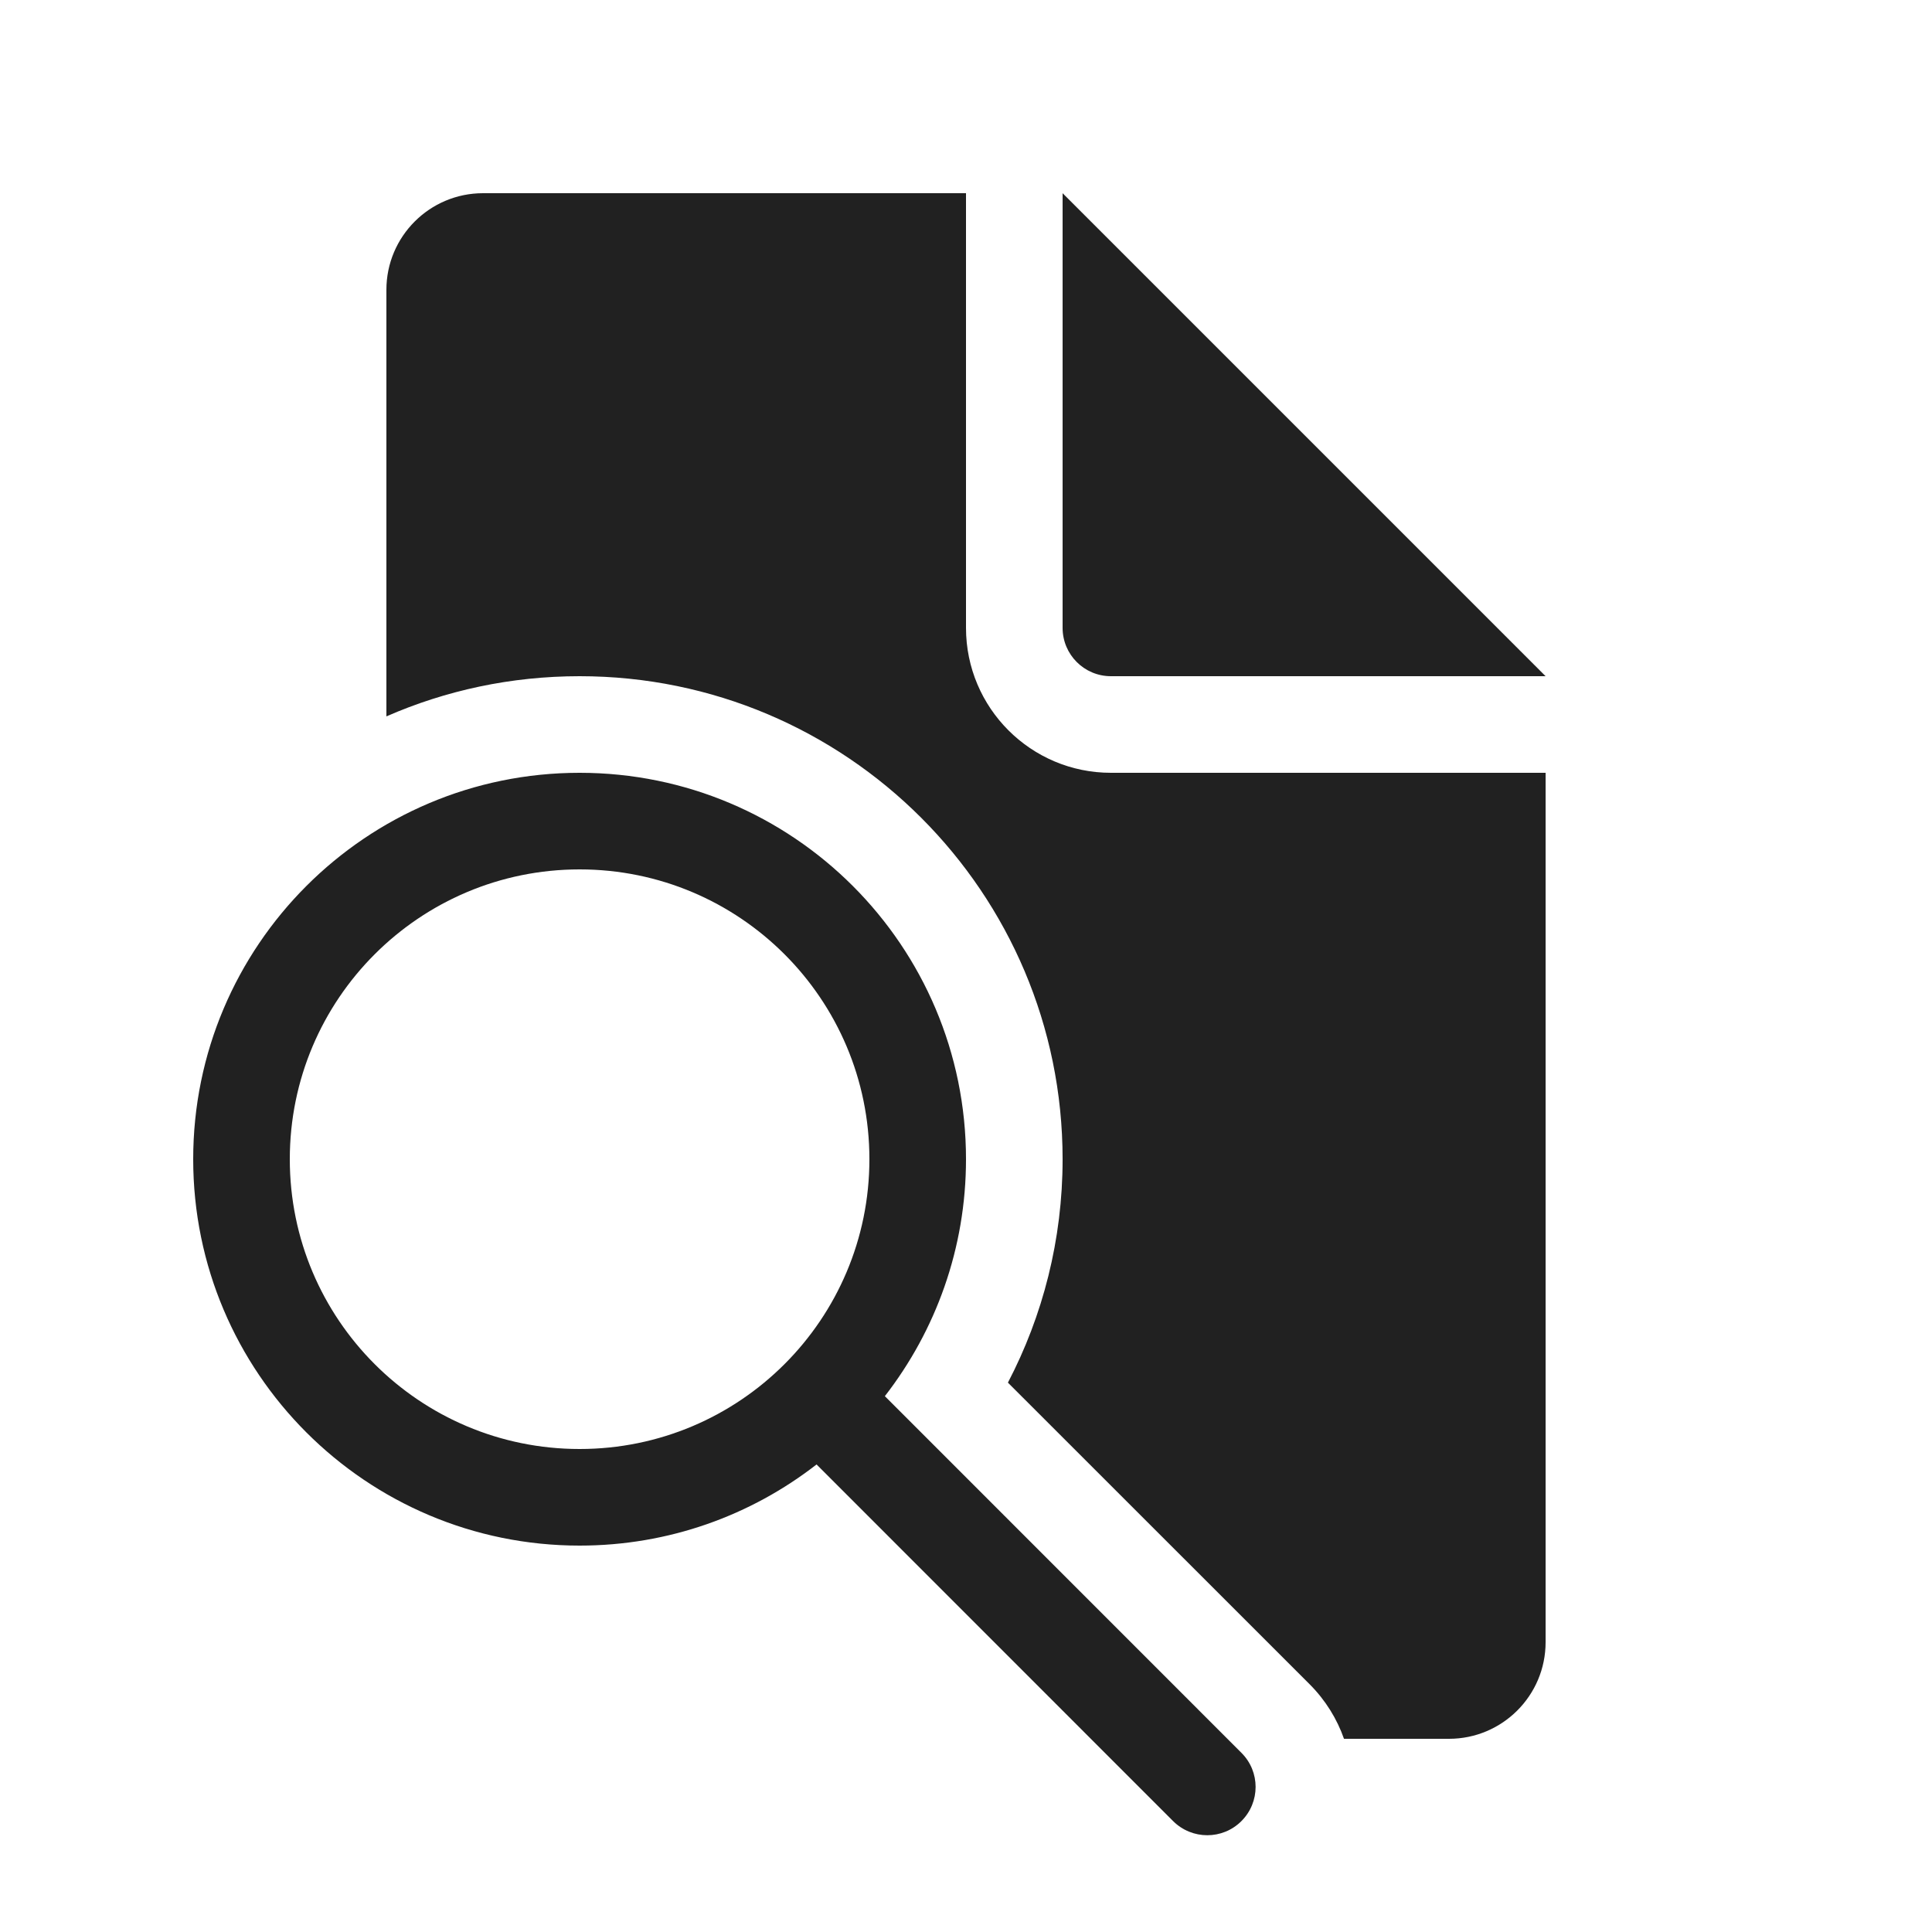 <svg width="20" height="20" viewBox="0 0 20 20" fill="none" xmlns="http://www.w3.org/2000/svg">
<path d="M5 2H10V6.5C10 7.328 10.672 8 11.5 8H16V17C16 17.552 15.552 18 15 18H13.913C13.841 17.795 13.723 17.602 13.559 17.437L10.434 14.313C10.795 13.621 11 12.834 11 12C11 9.239 8.761 7 6 7C5.289 7 4.612 7.148 4 7.416V3C4 2.448 4.448 2 5 2ZM11 2L16 7H11.5C11.224 7 11 6.776 11 6.5V2ZM10 12C10 12.924 9.686 13.775 9.16 14.453L12.851 18.145C13.047 18.34 13.047 18.656 12.851 18.852C12.656 19.047 12.34 19.047 12.144 18.852L8.453 15.16C7.775 15.687 6.924 16 6 16C3.791 16 2 14.209 2 12C2 9.791 3.791 8 6 8C8.209 8 10 9.791 10 12ZM6 15C7.657 15 9 13.657 9 12C9 10.343 7.657 9 6 9C4.343 9 3 10.343 3 12C3 13.657 4.343 15 6 15Z" fill="#212121"/>
</svg>
